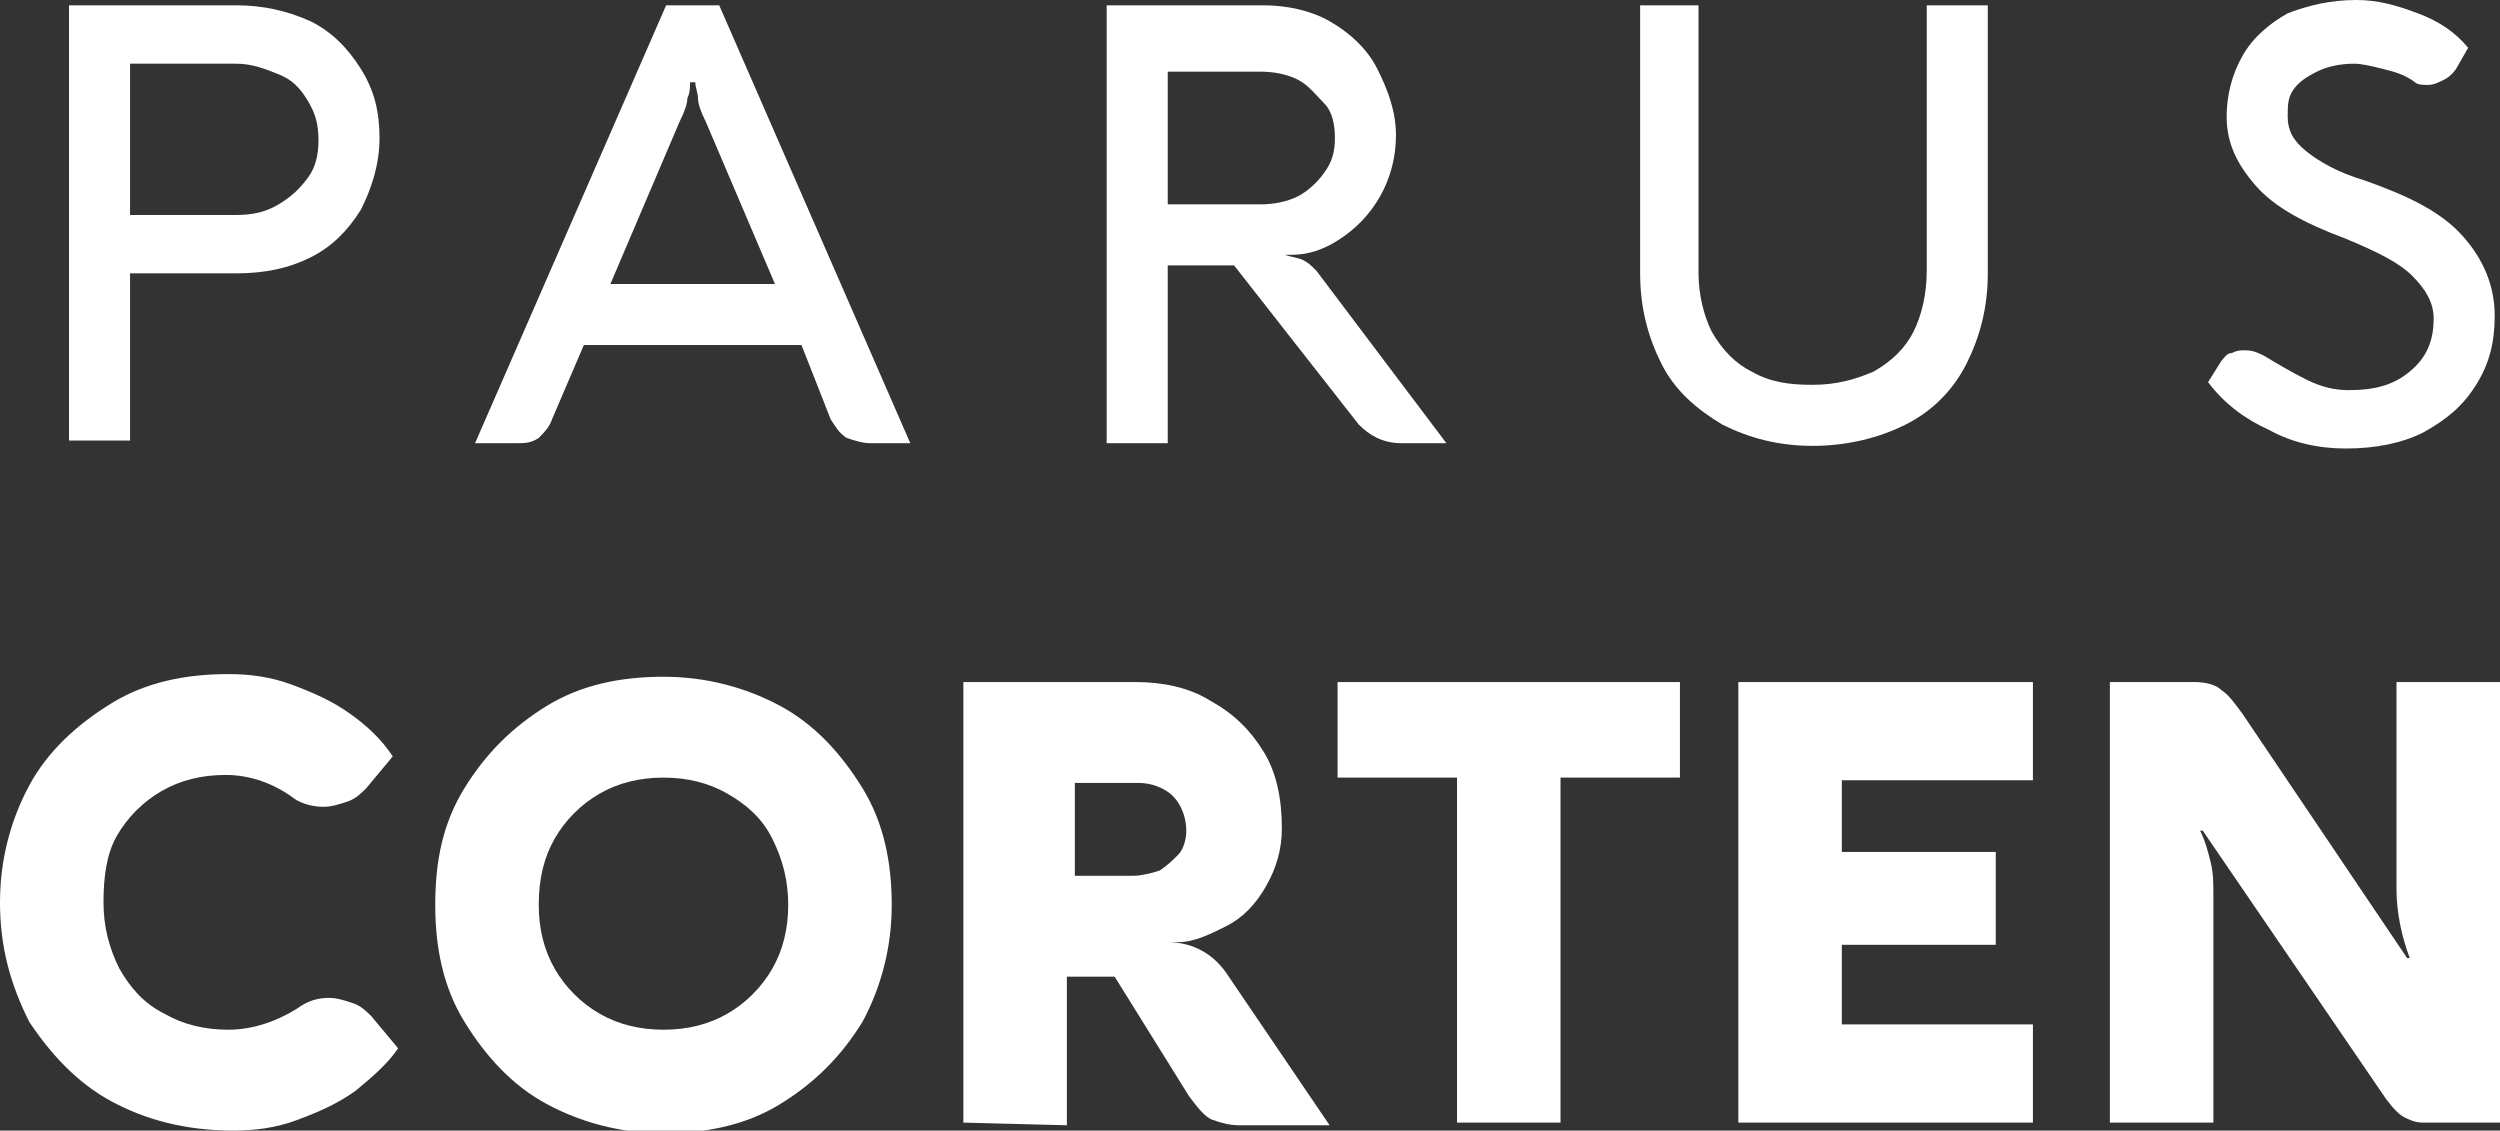 <?xml version="1.0" encoding="UTF-8"?> <!-- Generator: Adobe Illustrator 23.0.0, SVG Export Plug-In . SVG Version: 6.00 Build 0) --> <svg xmlns="http://www.w3.org/2000/svg" xmlns:xlink="http://www.w3.org/1999/xlink" id="Слой_1" x="0px" y="0px" viewBox="0 0 94.2 42.6" style="enable-background:new 0 0 94.2 42.6;" xml:space="preserve"><rect x="0" y="0" width="94.2" height="42.6" fill="#333333" stroke="none"/> <style type="text/css"> .st0{fill:#FFFFFF;} </style> <g> <path class="st0" d="M2.6,0.2h6.3c1,0,1.9,0.2,2.8,0.6c0.8,0.4,1.4,1,1.9,1.8s0.7,1.6,0.7,2.6S14,7.1,13.6,7.9 c-0.5,0.8-1.1,1.4-1.9,1.8c-0.8,0.4-1.7,0.6-2.8,0.6H4.9v6.3H2.6V0.2z M8.9,8.1c0.6,0,1.1-0.1,1.6-0.4s0.8-0.6,1.1-1 C11.9,6.3,12,5.8,12,5.3c0-0.6-0.1-1-0.4-1.5s-0.6-0.8-1.1-1c-0.5-0.2-1-0.4-1.6-0.4H4.9v5.7L8.9,8.1L8.9,8.1z"></path> <path class="st0" d="M34.3,16.7h-1.5c-0.3,0-0.6-0.1-0.9-0.2c-0.3-0.2-0.4-0.4-0.6-0.7L30.2,13H22l-1.2,2.8 c-0.1,0.3-0.3,0.5-0.5,0.7c-0.3,0.2-0.5,0.2-0.9,0.2h-1.5l7.2-16.5h2L34.3,16.7z M29.2,10.7l-2.6-6.1c-0.2-0.4-0.3-0.7-0.3-0.9 c0-0.2-0.1-0.4-0.1-0.6H26c0,0.2,0,0.4-0.1,0.6c0,0.2-0.1,0.5-0.3,0.9L23,10.7H29.2z"></path> <path class="st0" d="M41.7,16.7V0.2h5.9c0.9,0,1.8,0.2,2.5,0.6s1.4,1,1.8,1.8c0.4,0.8,0.7,1.6,0.7,2.5c0,0.8-0.2,1.6-0.6,2.3 c-0.4,0.7-0.9,1.2-1.5,1.6c-0.6,0.4-1.2,0.6-1.8,0.6l-0.3,0v0c0.3,0.1,0.5,0.1,0.7,0.2c0.2,0.1,0.3,0.2,0.5,0.4l4.9,6.5h-1.7 c-0.7,0-1.2-0.3-1.6-0.7L46.5,10H44v6.7L41.7,16.7L41.7,16.7z M44,7.7h3.5c0.5,0,1-0.1,1.4-0.3c0.4-0.2,0.8-0.6,1-0.9 c0.3-0.4,0.4-0.8,0.4-1.3c0-0.5-0.1-1-0.4-1.3s-0.6-0.7-1-0.9c-0.4-0.2-0.9-0.3-1.4-0.3H44L44,7.7L44,7.7z"></path> <path class="st0" d="M64.5,12.5c0.4,0.7,0.9,1.2,1.5,1.5c0.7,0.4,1.4,0.5,2.3,0.5c0.9,0,1.6-0.2,2.3-0.5c0.7-0.4,1.2-0.9,1.5-1.5 s0.5-1.4,0.5-2.3V0.2h2.3v10.1c0,1.3-0.3,2.4-0.8,3.4s-1.3,1.8-2.3,2.3s-2.2,0.8-3.5,0.8c-1.3,0-2.4-0.3-3.4-0.8 c-1-0.6-1.8-1.3-2.3-2.3c-0.5-1-0.8-2.1-0.8-3.4V0.2H64v10.1C64,11.1,64.2,11.9,64.5,12.5z"></path> <path class="st0" d="M85.5,16.2c-0.9-0.4-1.7-1-2.3-1.8l0.5-0.8c0.1-0.1,0.2-0.3,0.4-0.3c0.2-0.1,0.3-0.1,0.5-0.1 c0.3,0,0.5,0.1,0.7,0.2c0.5,0.3,1,0.6,1.6,0.9s1.1,0.4,1.6,0.4c1,0,1.7-0.2,2.3-0.7c0.6-0.5,0.9-1.1,0.9-2c0-0.6-0.3-1.1-0.8-1.6 S89.6,9.5,88.4,9c-1.6-0.6-2.7-1.2-3.4-2s-1.1-1.6-1.1-2.6c0-0.8,0.2-1.6,0.6-2.3s1-1.2,1.7-1.6C87,0.2,87.8,0,88.8,0 c0.8,0,1.5,0.2,2.3,0.5c0.8,0.3,1.4,0.7,1.9,1.3l-0.4,0.7c-0.1,0.2-0.3,0.4-0.5,0.5s-0.4,0.2-0.6,0.2c-0.2,0-0.4,0-0.5-0.1 c-0.4-0.3-0.8-0.4-1.2-0.5c-0.4-0.1-0.8-0.2-1.1-0.2c-0.5,0-1,0.1-1.4,0.3s-0.7,0.4-0.9,0.7S86.2,4,86.2,4.4c0,0.5,0.2,0.9,0.7,1.3 s1.2,0.8,2.2,1.1c1.7,0.6,2.9,1.2,3.7,2.1c0.8,0.9,1.2,1.9,1.2,3c0,1-0.2,1.8-0.7,2.6s-1.1,1.3-2,1.8c-0.8,0.4-1.8,0.6-2.9,0.6 C87.4,16.9,86.4,16.7,85.5,16.2z"></path> <path class="st0" d="M4.2,41.5c-1.3-0.7-2.3-1.8-3.1-3C0.4,37.1,0,35.7,0,34c0-1.6,0.4-3.1,1.1-4.4s1.8-2.3,3.1-3.1 s2.8-1.1,4.4-1.1c0.8,0,1.6,0.1,2.4,0.4c0.8,0.3,1.5,0.6,2.2,1.1c0.7,0.5,1.2,1,1.6,1.6l-1,1.2c-0.2,0.2-0.4,0.4-0.7,0.5 s-0.6,0.2-0.9,0.2c-0.4,0-0.8-0.1-1.1-0.3c-0.8-0.6-1.7-0.9-2.6-0.9c-0.9,0-1.7,0.2-2.4,0.6c-0.7,0.4-1.3,1-1.7,1.7 S3.9,33.1,3.9,34c0,0.9,0.2,1.7,0.6,2.5c0.4,0.7,0.9,1.3,1.7,1.7c0.7,0.4,1.5,0.6,2.4,0.6c0.9,0,1.8-0.3,2.6-0.8 c0.4-0.3,0.8-0.4,1.2-0.4c0.3,0,0.6,0.1,0.9,0.2c0.3,0.1,0.5,0.3,0.7,0.5l1,1.2c-0.4,0.6-1,1.1-1.6,1.6c-0.7,0.5-1.4,0.8-2.2,1.1 c-0.8,0.3-1.6,0.4-2.4,0.4C7,42.6,5.5,42.2,4.2,41.5z"></path> <path class="st0" d="M17.5,29.7c0.8-1.3,1.8-2.3,3.1-3.1s2.8-1.1,4.4-1.1c1.6,0,3.1,0.4,4.4,1.1s2.3,1.8,3.1,3.1 c0.8,1.3,1.1,2.8,1.1,4.4c0,1.6-0.4,3.1-1.1,4.4c-0.8,1.3-1.8,2.3-3.1,3.1s-2.8,1.1-4.4,1.1c-1.6,0-3.1-0.4-4.4-1.1 s-2.3-1.8-3.1-3.1c-0.8-1.3-1.1-2.8-1.1-4.4C16.4,32.4,16.7,31,17.5,29.7z M20.9,36.5c0.4,0.7,1,1.3,1.7,1.7 c0.7,0.4,1.5,0.6,2.4,0.6s1.7-0.2,2.4-0.6c0.7-0.4,1.3-1,1.7-1.7c0.4-0.7,0.6-1.5,0.6-2.4c0-0.9-0.2-1.7-0.6-2.5s-1-1.3-1.7-1.7 c-0.7-0.4-1.5-0.6-2.4-0.6c-0.9,0-1.7,0.2-2.4,0.6c-0.7,0.4-1.3,1-1.7,1.7s-0.6,1.5-0.6,2.5C20.3,35,20.5,35.8,20.9,36.5z"></path> <path class="st0" d="M36.3,42.3V25.7h6.5c1,0,2,0.2,2.8,0.7c0.9,0.5,1.5,1.1,2,1.9c0.5,0.8,0.7,1.8,0.7,2.9c0,0.8-0.2,1.5-0.6,2.2 c-0.4,0.7-0.9,1.2-1.5,1.5s-1.2,0.6-1.8,0.6h-0.4v0c1,0,1.8,0.5,2.3,1.3l3.8,5.6h-3.4c-0.4,0-0.7-0.1-1-0.2s-0.6-0.5-0.9-0.9 L42,36.8h-1.8v5.6L36.3,42.3L36.3,42.3z M40.3,33h2.4c0.3,0,0.7-0.1,1-0.2c0.3-0.2,0.5-0.4,0.7-0.6s0.3-0.6,0.3-0.9 c0-0.5-0.2-1-0.5-1.3s-0.8-0.5-1.3-0.5h-2.4V33z"></path> <path class="st0" d="M50.3,25.7h13v3.6h-4.5v13h-3.9v-13h-4.5V25.7z"></path> <path class="st0" d="M65.5,42.3V25.7h11.1v3.7h-7.2v2.7h5.8v3.5h-5.8v3h7.2v3.7L65.5,42.3L65.5,42.3z"></path> <path class="st0" d="M94.2,25.7v16.6h-2.9c-0.3,0-0.5-0.1-0.7-0.2c-0.2-0.1-0.4-0.3-0.7-0.7L83,31.3h-0.1c0.2,0.4,0.3,0.8,0.4,1.2 c0.1,0.4,0.1,0.8,0.1,1.2l0,8.6h-3.9V25.7l3.2,0c0.4,0,0.8,0.1,1,0.3c0.3,0.2,0.5,0.5,0.8,0.9l6.2,9.2h0.1 c-0.3-0.8-0.5-1.7-0.5-2.6l0-7.8C90.3,25.7,94.2,25.7,94.2,25.7z"></path> </g> </svg> 